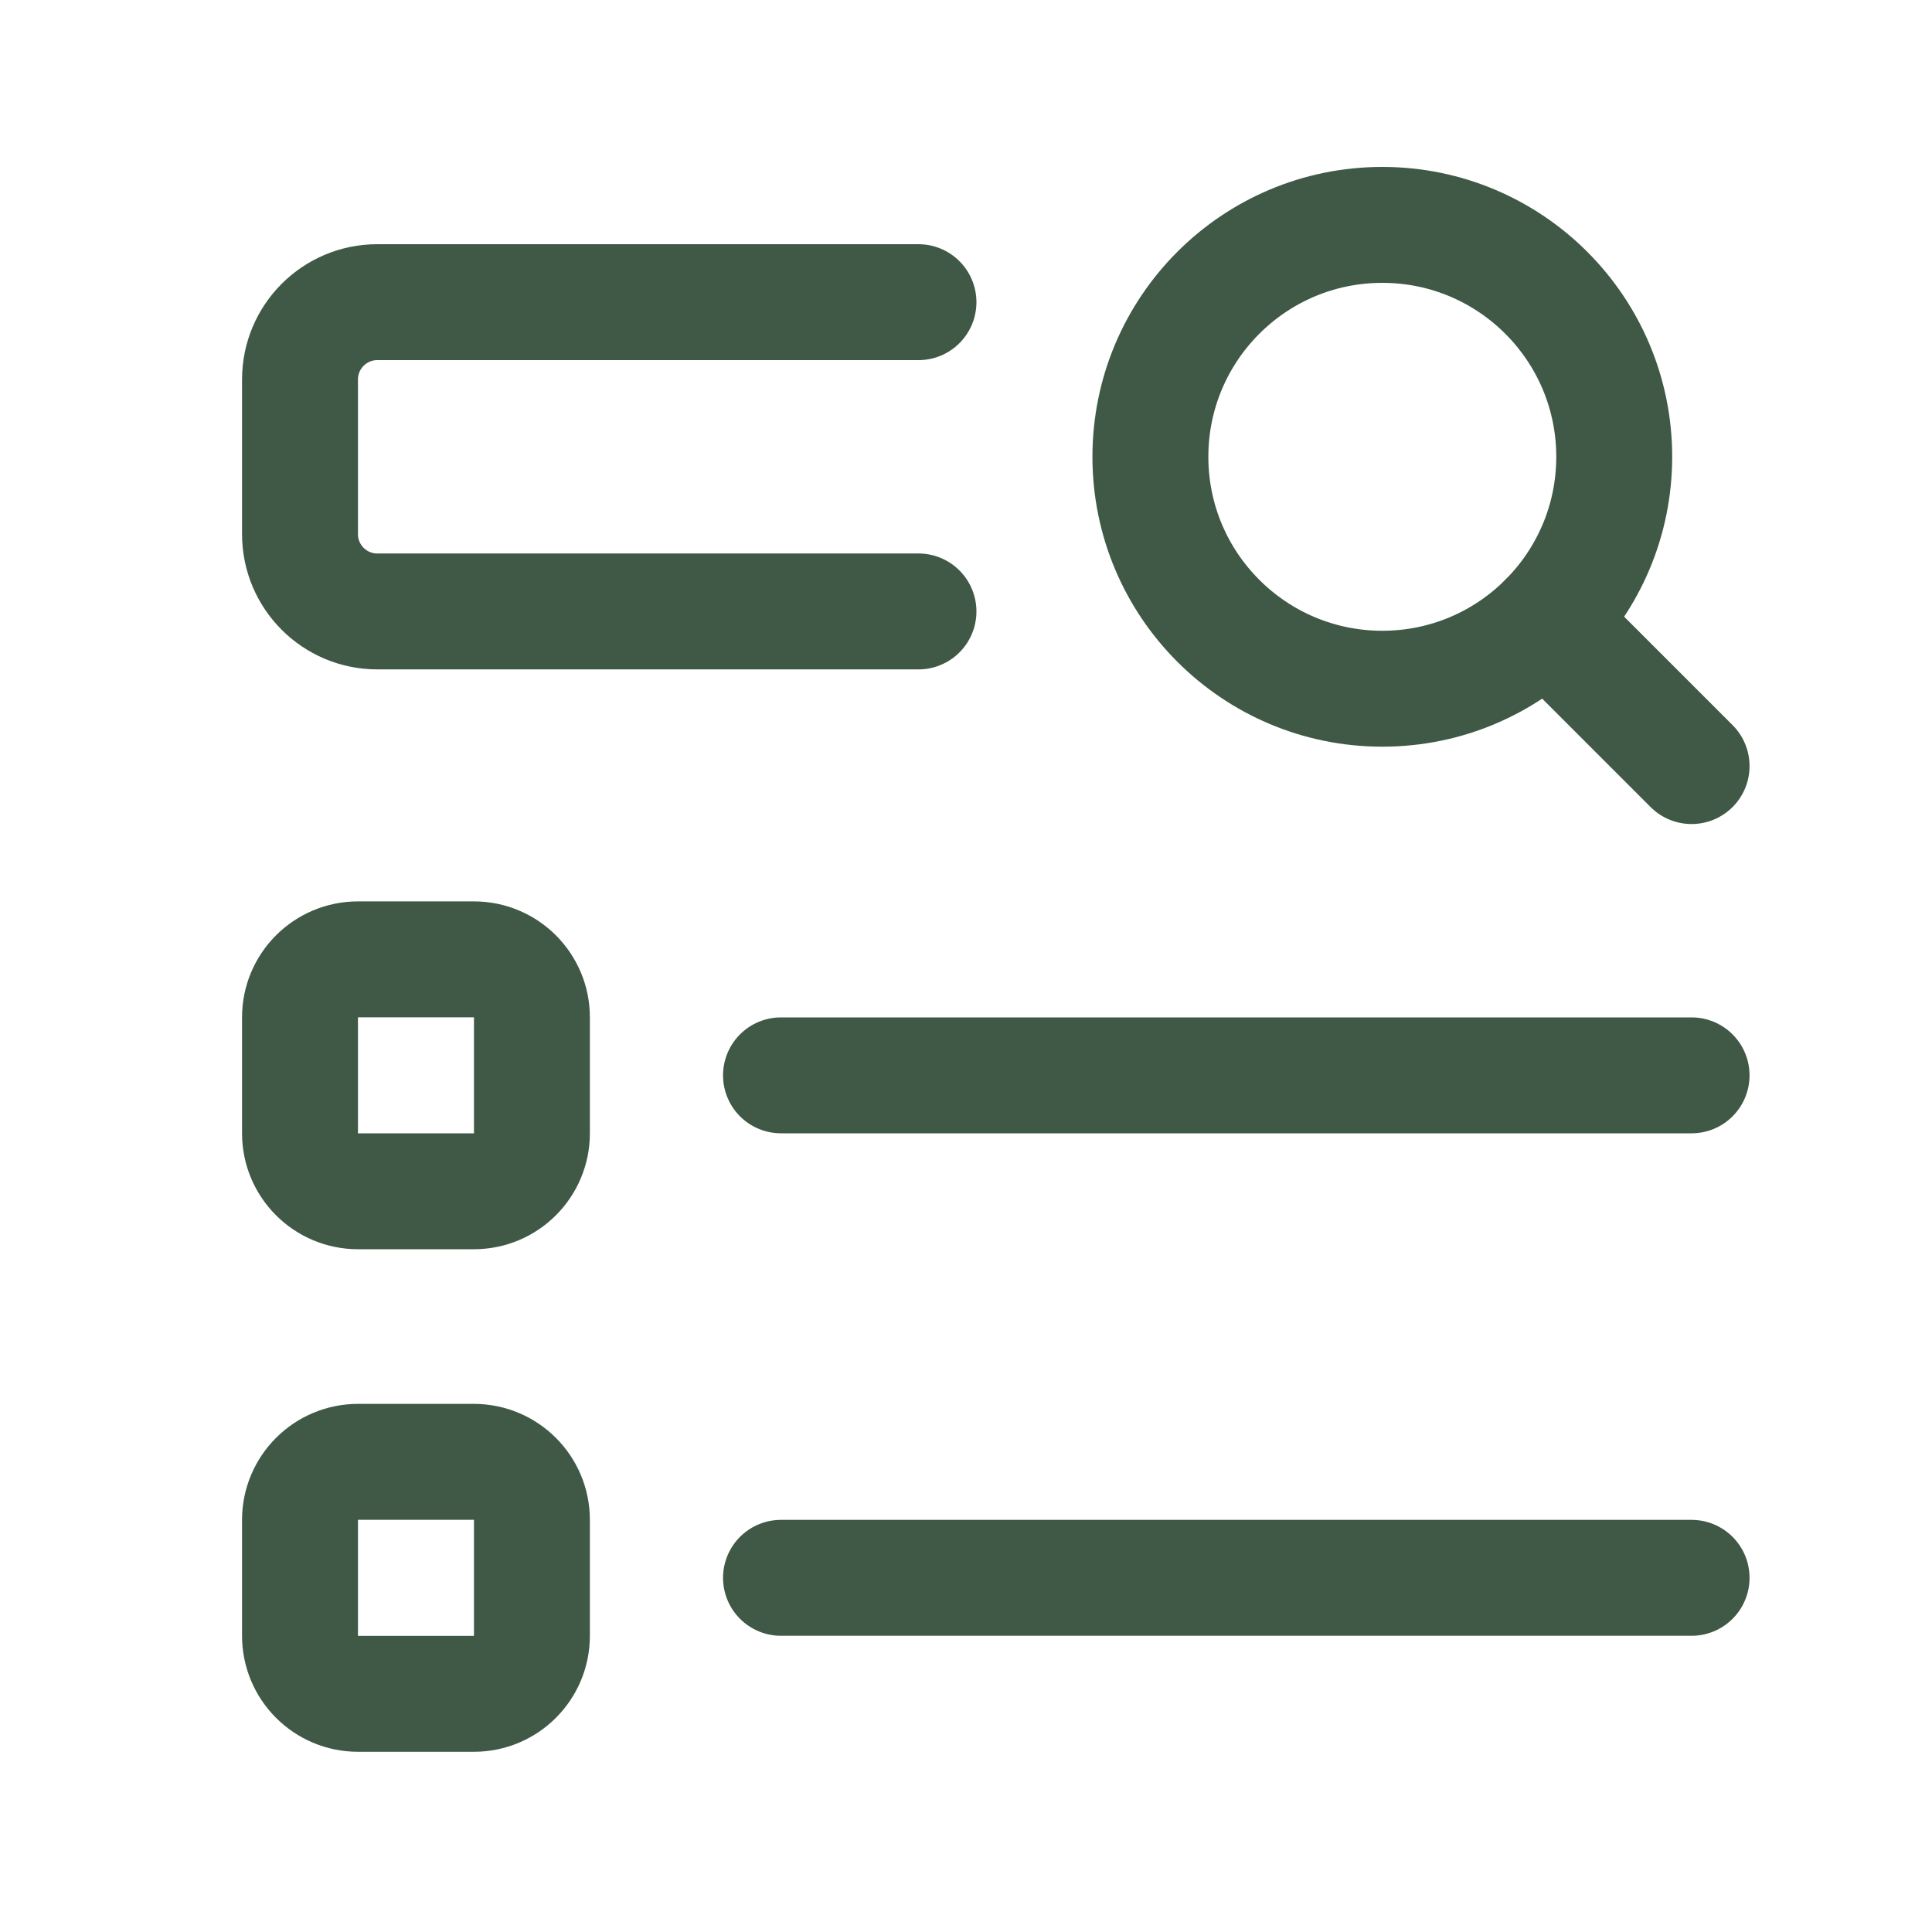 <svg width="25" height="25" viewBox="0 0 25 25" fill="none" xmlns="http://www.w3.org/2000/svg">
<path d="M11.885 7.912H4.882C4.33 7.912 3.882 7.464 3.882 6.912V4.911C3.882 4.358 4.33 3.91 4.882 3.91H11.885" stroke="#3F5946" stroke-width="1.5" stroke-linecap="round" stroke-linejoin="round"/>
<path fill-rule="evenodd" clip-rule="evenodd" d="M6.133 15.415H4.632C4.218 15.415 3.882 15.079 3.882 14.665V13.164C3.882 12.75 4.218 12.414 4.632 12.414H6.133C6.547 12.414 6.883 12.75 6.883 13.164V14.665C6.883 15.079 6.547 15.415 6.133 15.415Z" stroke="#3F5946" stroke-width="1.5" stroke-linecap="round" stroke-linejoin="round"/>
<path d="M10.106 13.915H21.889" stroke="#3F5946" stroke-width="1.5" stroke-linecap="round" stroke-linejoin="round"/>
<path fill-rule="evenodd" clip-rule="evenodd" d="M6.133 21.918H4.632C4.218 21.918 3.882 21.582 3.882 21.167V19.667C3.882 19.253 4.218 18.917 4.632 18.916H6.133C6.547 18.917 6.883 19.253 6.883 19.667V21.167C6.883 21.582 6.547 21.918 6.133 21.918Z" stroke="#3F5946" stroke-width="1.5" stroke-linecap="round" stroke-linejoin="round"/>
<path d="M10.106 20.417H21.889" stroke="#3F5946" stroke-width="1.5" stroke-linecap="round" stroke-linejoin="round"/>
<circle cx="17.887" cy="5.911" r="3.001" stroke="#3F5946" stroke-width="1.5" stroke-linecap="round" stroke-linejoin="round"/>
<path d="M21.889 9.913L20.009 8.033" stroke="#3F5946" stroke-width="1.5" stroke-linecap="round" stroke-linejoin="round"/>
</svg>
